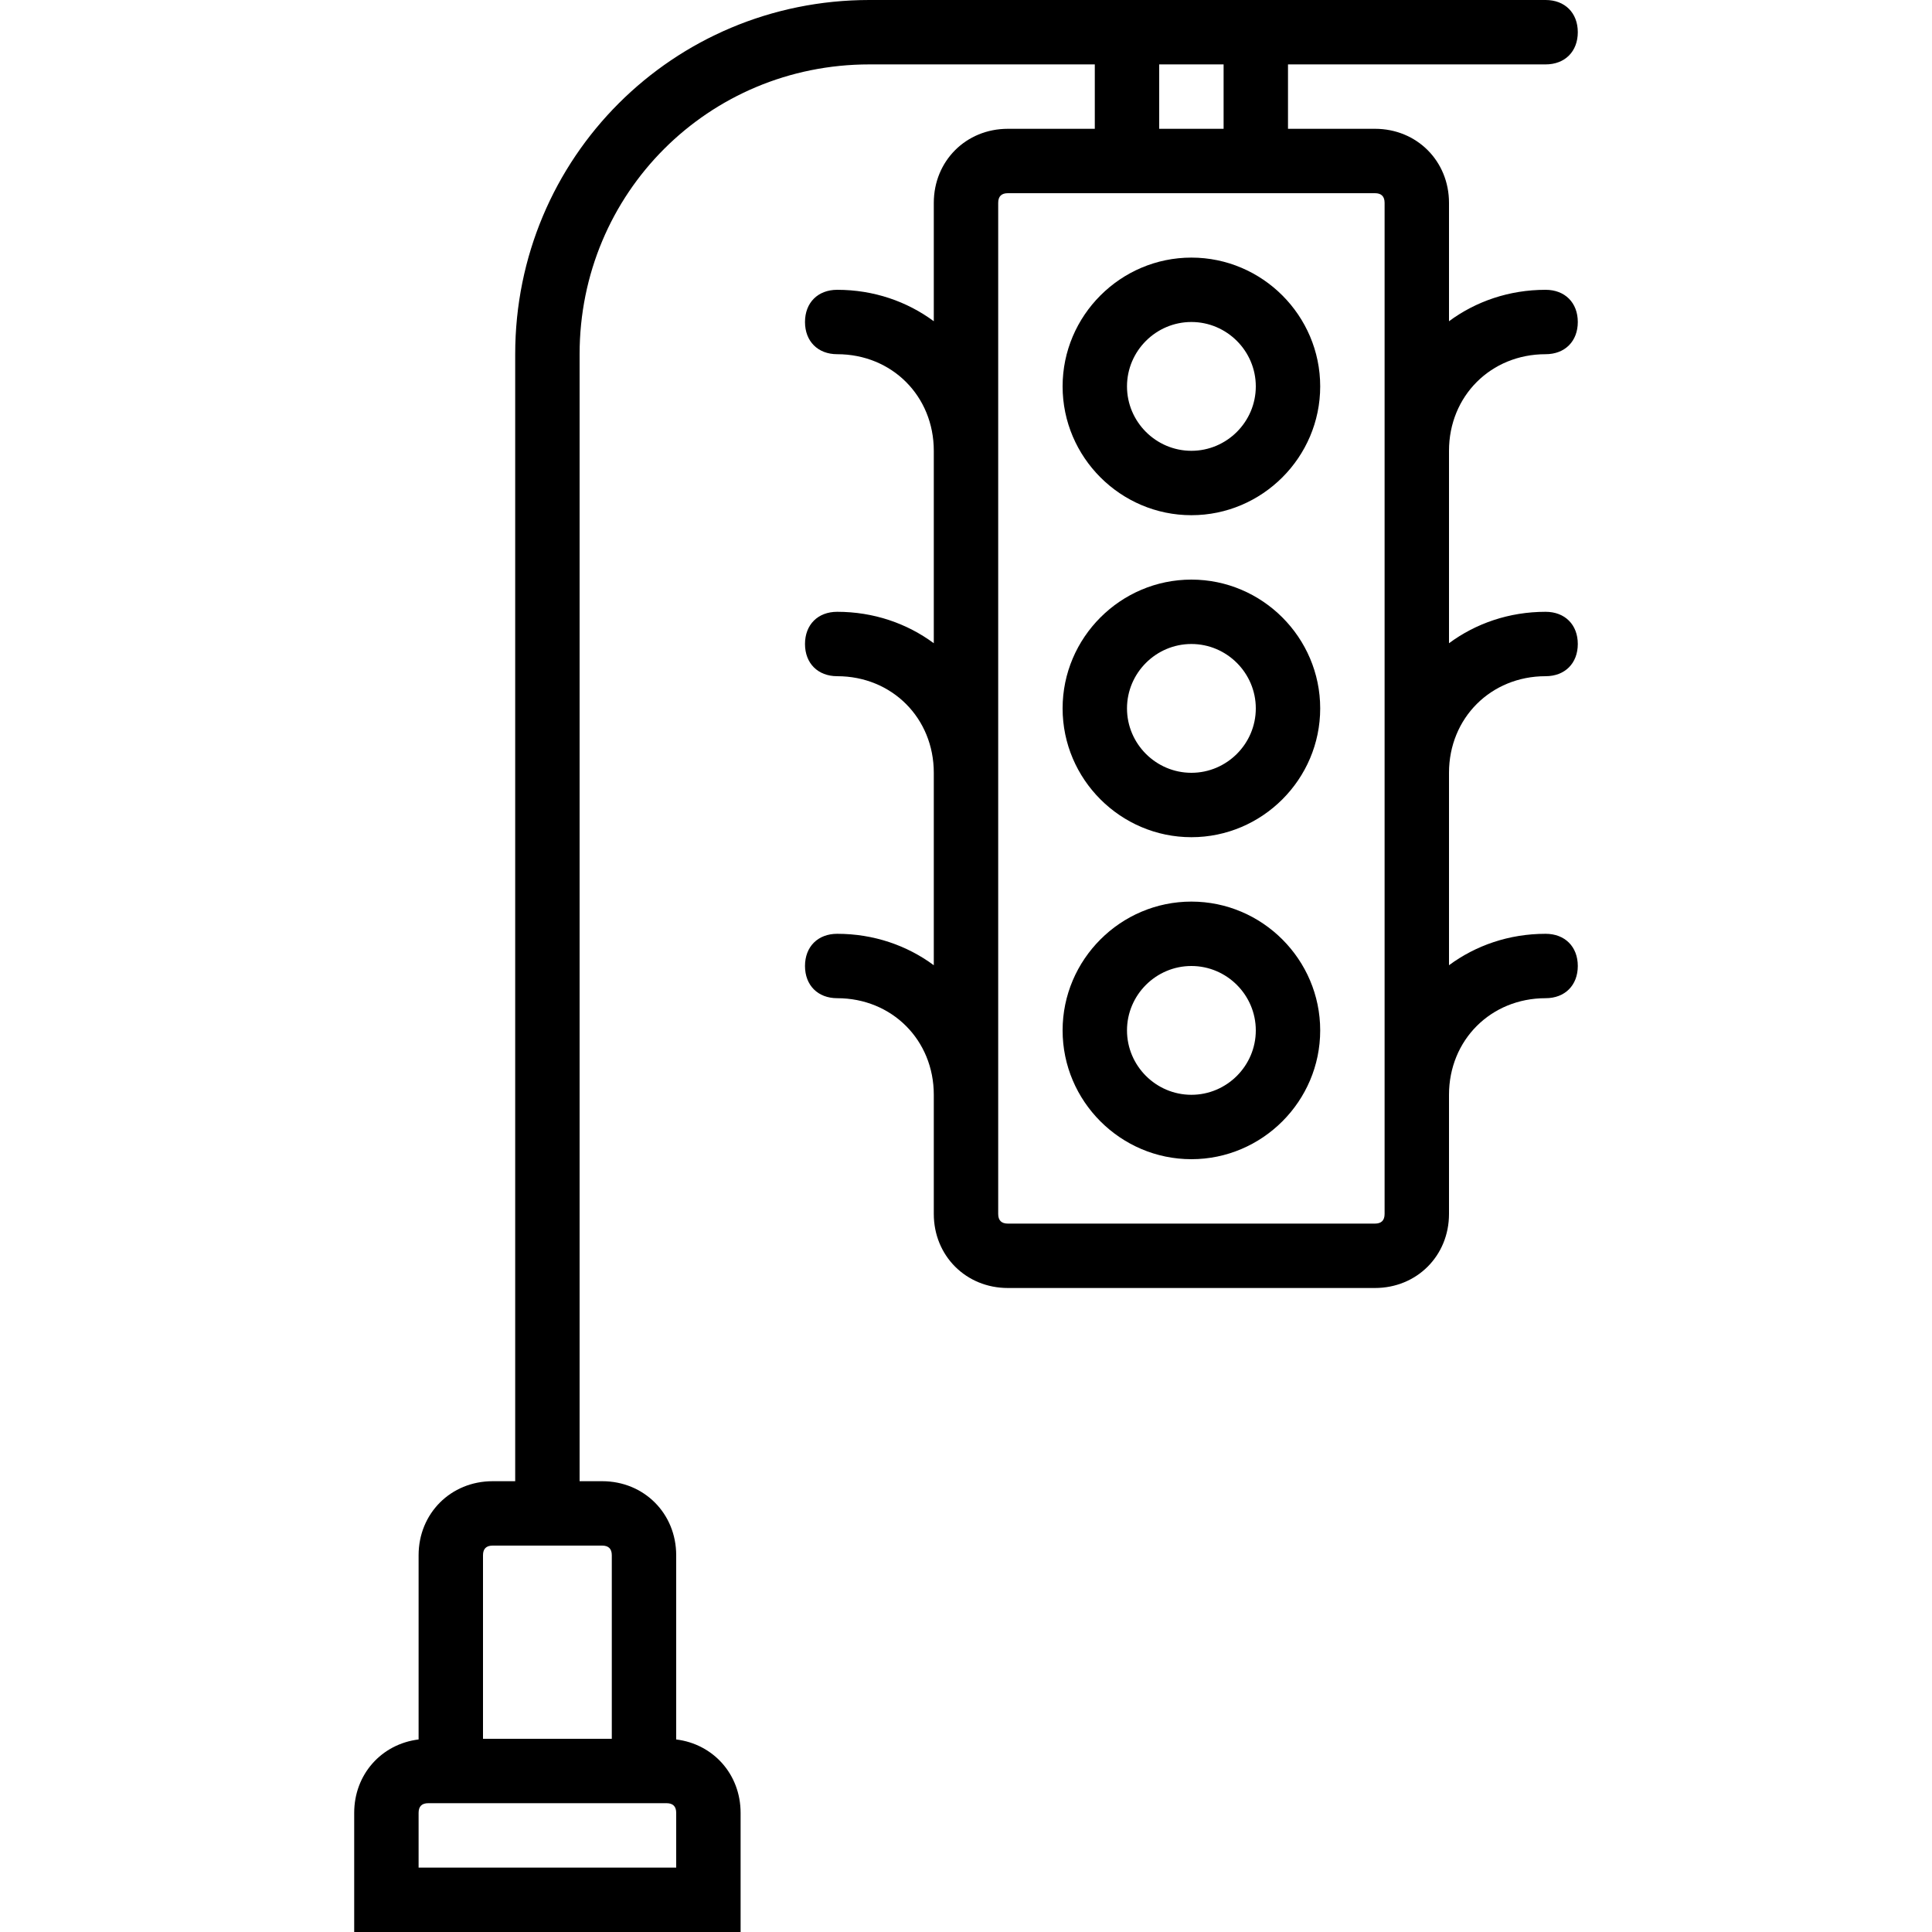 <?xml version="1.0" encoding="iso-8859-1"?>
<!-- Uploaded to: SVG Repo, www.svgrepo.com, Generator: SVG Repo Mixer Tools -->
<svg fill="#000000" height="800px" width="800px" version="1.1" id="Layer_1" xmlns="http://www.w3.org/2000/svg" xmlns:xlink="http://www.w3.org/1999/xlink" 
	 viewBox="0 0 512 512" xml:space="preserve">
<g transform="translate(1 1)">
	<g>
		<g>
			<path d="M314.733,67.267c-18.773,0-34.133,15.36-34.133,34.133c0,18.773,15.36,34.133,34.133,34.133
				c18.773,0,34.133-15.36,34.133-34.133C348.867,82.627,333.507,67.267,314.733,67.267z M314.733,118.467
				c-9.387,0-17.067-7.68-17.067-17.067c0-9.387,7.68-17.067,17.067-17.067S331.8,92.013,331.8,101.4
				C331.8,110.787,324.12,118.467,314.733,118.467z"/>
			<path d="M314.733,152.6c-18.773,0-34.133,15.36-34.133,34.133c0,18.773,15.36,34.133,34.133,34.133
				c18.773,0,34.133-15.36,34.133-34.133C348.867,167.96,333.507,152.6,314.733,152.6z M314.733,203.8
				c-9.387,0-17.067-7.68-17.067-17.067s7.68-17.067,17.067-17.067s17.067,7.68,17.067,17.067S324.12,203.8,314.733,203.8z"/>
			<path d="M314.733,237.933c-18.773,0-34.133,15.36-34.133,34.133c0,18.773,15.36,34.133,34.133,34.133
				c18.773,0,34.133-15.36,34.133-34.133C348.867,253.293,333.507,237.933,314.733,237.933z M314.733,289.133
				c-9.387,0-17.067-7.68-17.067-17.067S305.347,255,314.733,255s17.067,7.68,17.067,17.067S324.12,289.133,314.733,289.133z"/>
			<path d="M408.6,92.867c5.12,0,8.533-3.413,8.533-8.533c0-5.12-3.413-8.533-8.533-8.533c-9.676,0-18.51,3.08-25.6,8.33V52.76
				c0-11.093-8.533-19.627-19.627-19.627h-23.04V16.067H408.6c5.12,0,8.533-3.413,8.533-8.533S413.72-1,408.6-1h-68.267h-51.2H229.4
				c-52.053,0-93.867,41.813-93.867,93.867v298.667h-5.973c-11.093,0-19.627,8.533-19.627,19.627v48.813
				c-9.816,1.203-17.067,9.232-17.067,19.453V511h102.4v-31.573c0-10.221-7.251-18.251-17.067-19.453V411.16
				c0-11.093-8.533-19.627-19.627-19.627H152.6V92.867c0-42.667,34.133-76.8,76.8-76.8h59.733v17.067h-23.04
				c-11.093,0-19.627,8.533-19.627,19.627v31.37c-7.09-5.25-15.924-8.33-25.6-8.33c-5.12,0-8.533,3.413-8.533,8.533
				c0,5.12,3.413,8.533,8.533,8.533c14.507,0,25.6,11.093,25.6,25.6v50.997c-7.09-5.25-15.924-8.33-25.6-8.33
				c-5.12,0-8.533,3.413-8.533,8.533s3.413,8.533,8.533,8.533c14.507,0,25.6,11.093,25.6,25.6v50.997
				c-7.09-5.25-15.924-8.33-25.6-8.33c-5.12,0-8.533,3.413-8.533,8.533s3.413,8.533,8.533,8.533c14.507,0,25.6,11.093,25.6,25.6
				v31.573c0,11.093,8.533,19.627,19.627,19.627h97.28c11.093,0,19.627-8.533,19.627-19.627v-31.573c0-14.507,11.093-25.6,25.6-25.6
				c5.12,0,8.533-3.413,8.533-8.533s-3.413-8.533-8.533-8.533c-9.676,0-18.51,3.08-25.6,8.33V203.8c0-14.507,11.093-25.6,25.6-25.6
				c5.12,0,8.533-3.413,8.533-8.533s-3.413-8.533-8.533-8.533c-9.676,0-18.51,3.08-25.6,8.33v-50.997
				C383,103.96,394.093,92.867,408.6,92.867z M178.2,493.933h-68.267v-14.507c0-1.707,0.853-2.56,2.56-2.56h63.147
				c1.707,0,2.56,0.853,2.56,2.56V493.933z M161.133,411.16v48.64H127v-48.64c0-1.707,0.853-2.56,2.56-2.56h29.013
				C160.28,408.6,161.133,409.453,161.133,411.16z M306.2,16.067h17.067v17.067H306.2V16.067z M365.933,320.707
				c0,1.707-0.853,2.56-2.56,2.56h-97.28c-1.707,0-2.56-0.853-2.56-2.56V52.76c0-1.707,0.853-2.56,2.56-2.56h23.04h51.2h23.04
				c1.707,0,2.56,0.853,2.56,2.56V320.707z"/>
		</g>
	</g>
</g>
</svg>